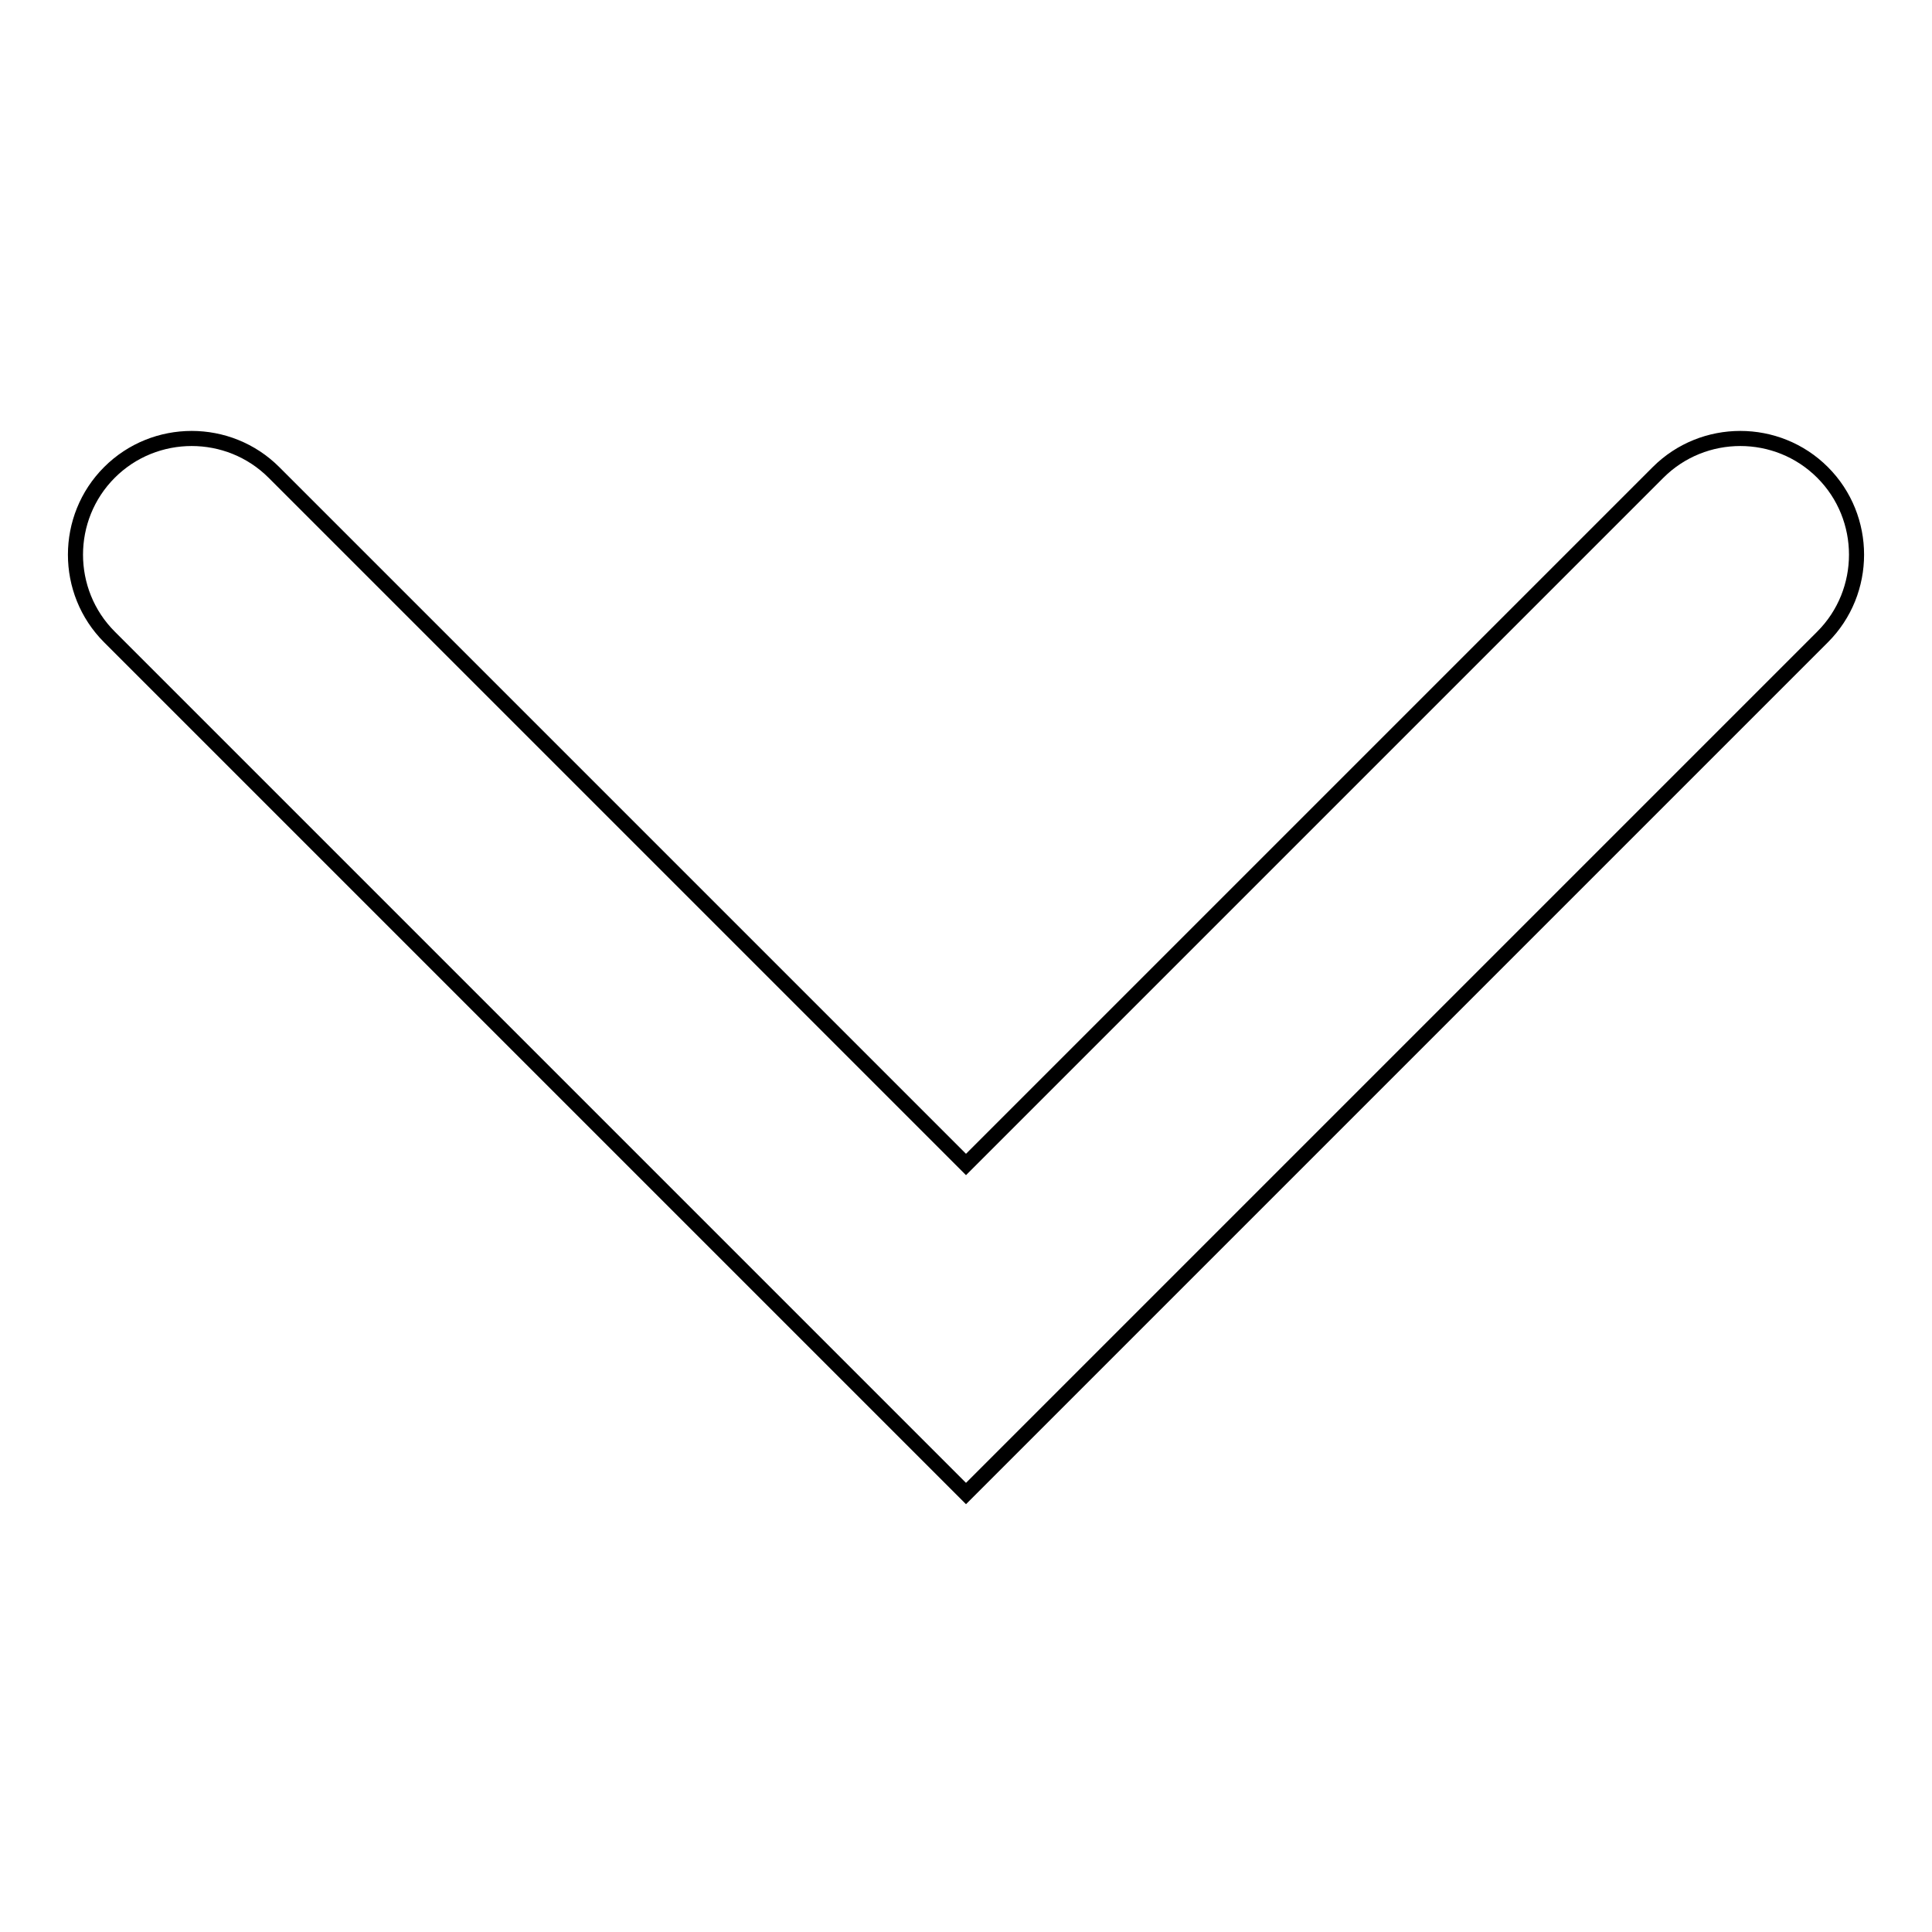 <?xml version="1.0" encoding="utf-8"?>
<!-- Svg Vector Icons : http://www.onlinewebfonts.com/icon -->
<!DOCTYPE svg PUBLIC "-//W3C//DTD SVG 1.1//EN" "http://www.w3.org/Graphics/SVG/1.1/DTD/svg11.dtd">
<svg version="1.1" xmlns="http://www.w3.org/2000/svg" xmlns:xlink="http://www.w3.org/1999/xlink" x="0px" y="0px" viewBox="0 0 256 256" enable-background="new 0 0 256 256" xml:space="preserve">
<g> <path stroke-width="2" fill-opacity="0" stroke="#000000"  d="M128,197.9L14.5,84.4c-6-6-6-15.8,0-21.8c6-6,15.8-6,21.8,0l91.7,91.7l91.7-91.7c6-6,15.8-6,21.8,0 c6,6,6,15.8,0,21.8L128,197.9L128,197.9z"/></g>
</svg>